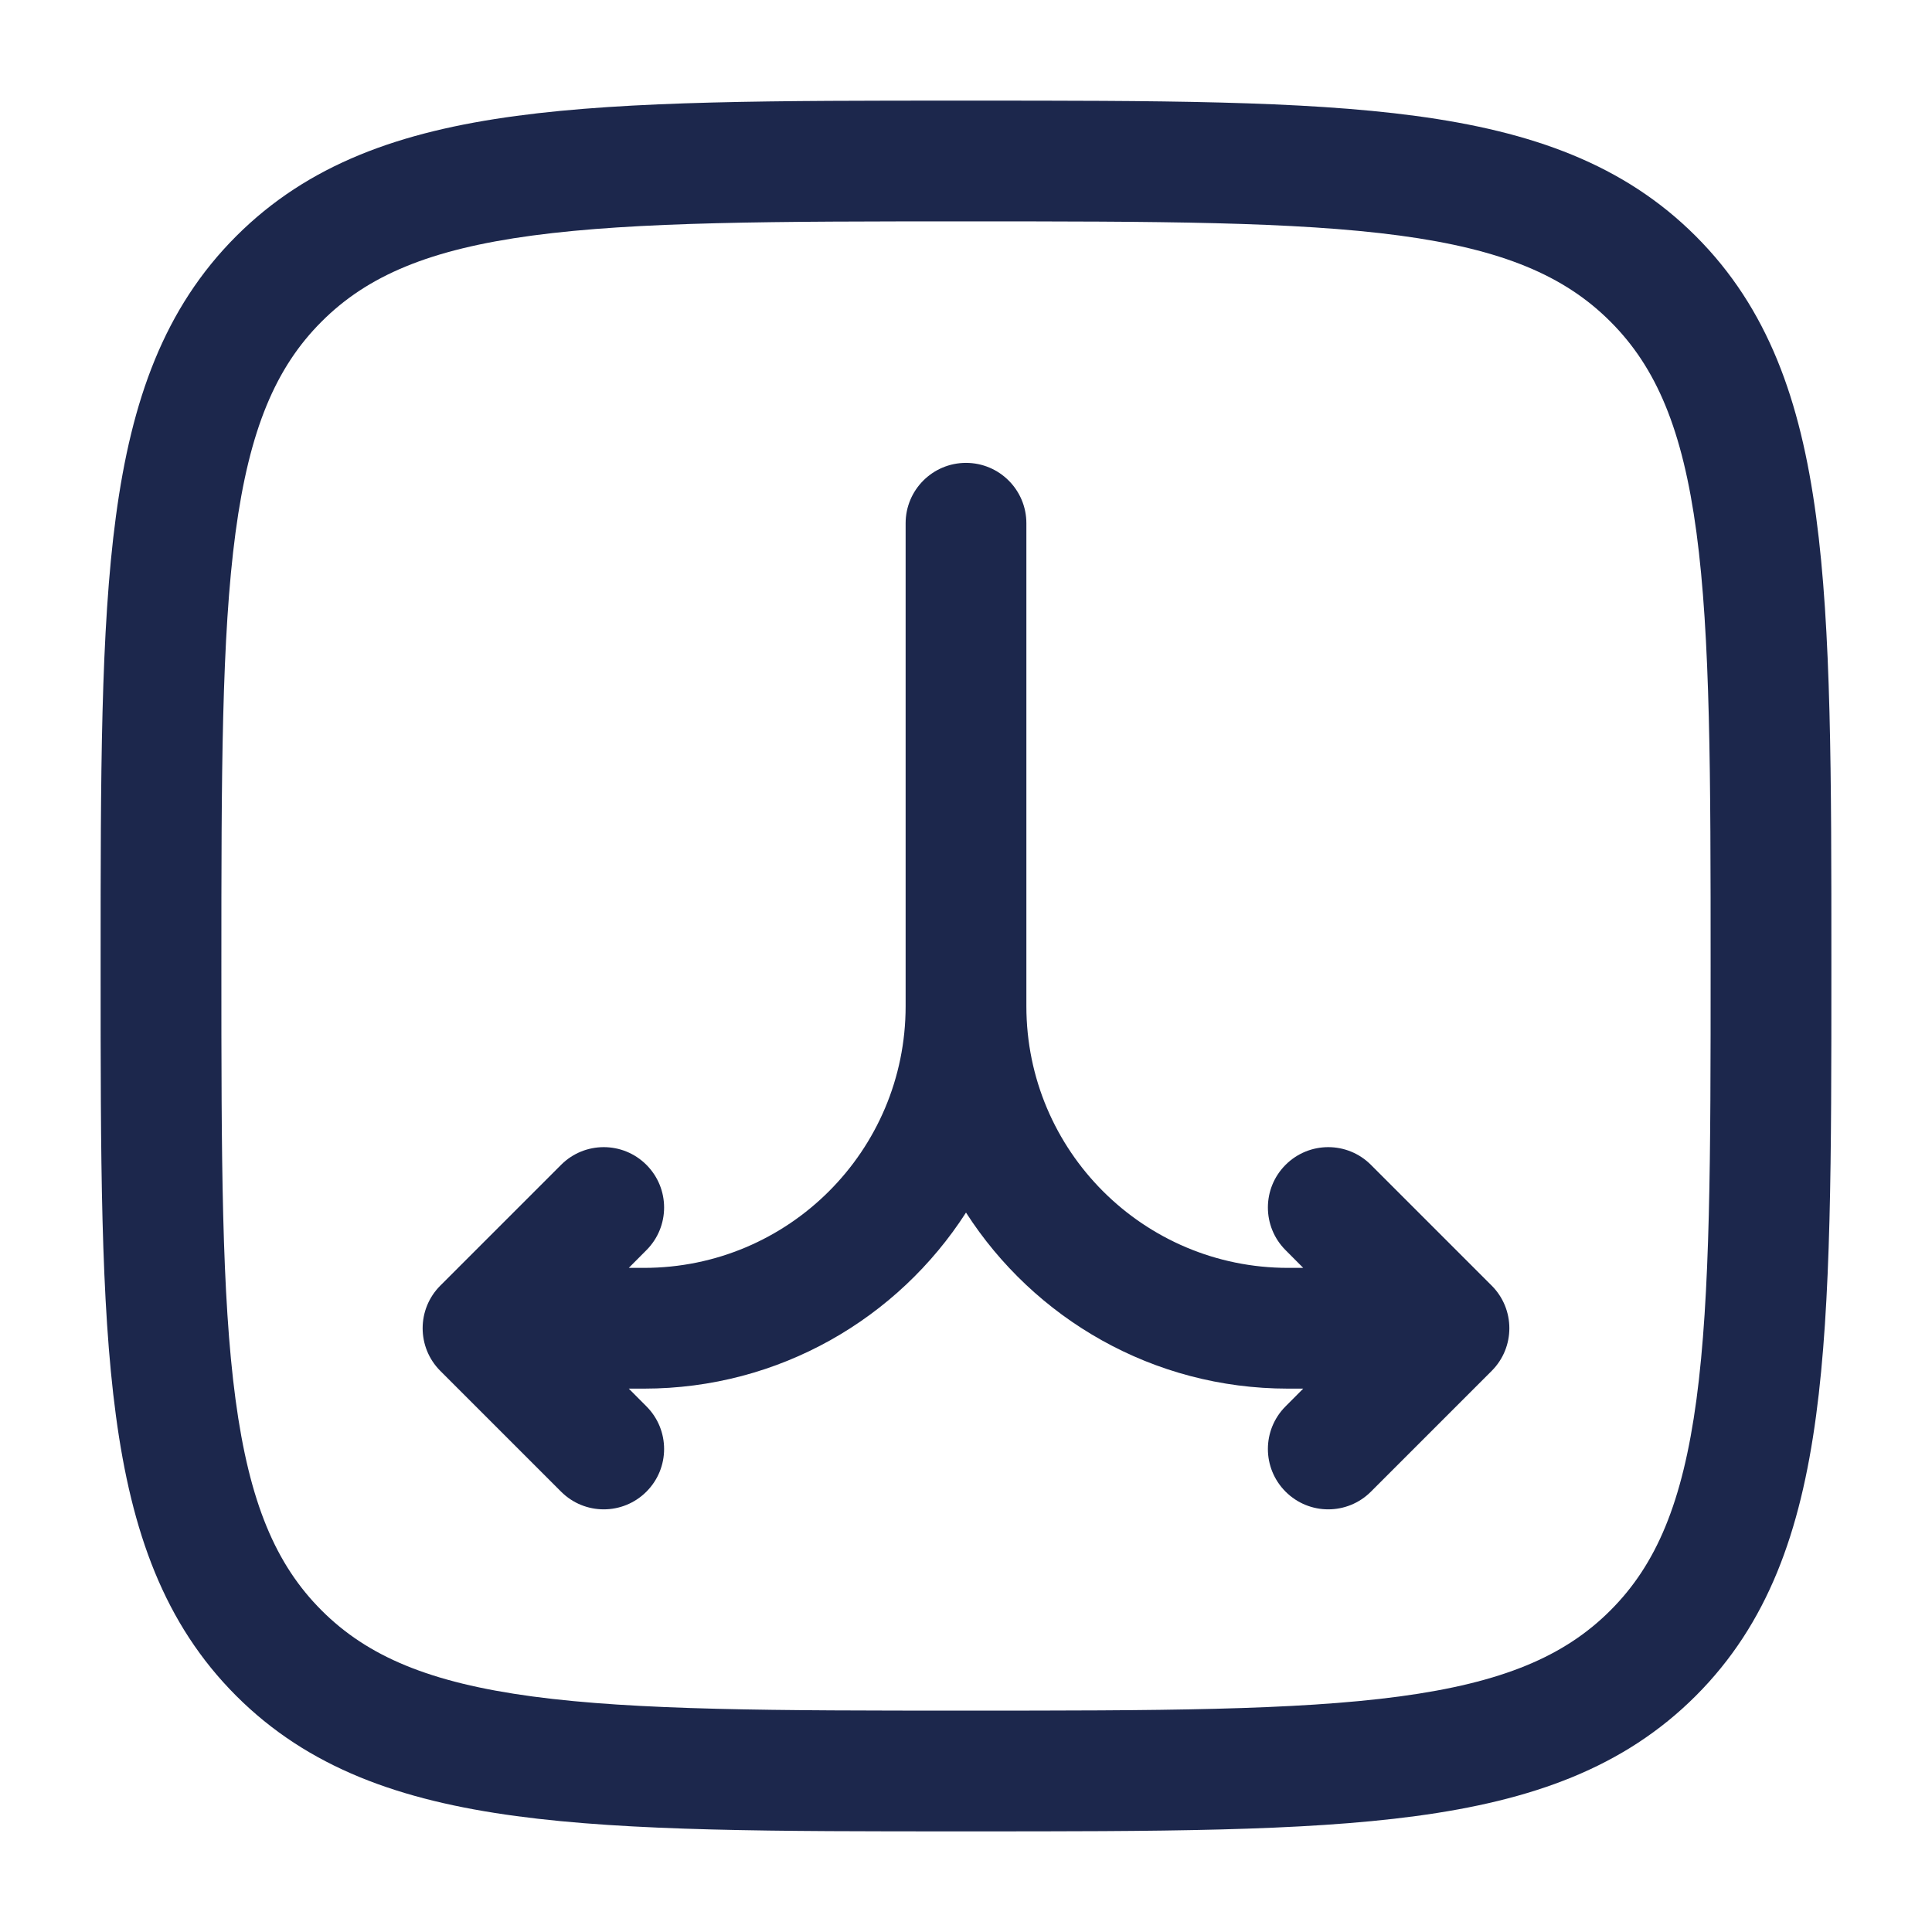 <?xml version="1.0" encoding="utf-8"?><!-- Uploaded to: SVG Repo, www.svgrepo.com, Generator: SVG Repo Mixer Tools -->
<svg width="800px" height="800px" viewBox="0 0 24 24" fill="none" xmlns="http://www.w3.org/2000/svg">
<path fill-rule="evenodd" clip-rule="evenodd" d="M11.943 1.25H12.057C14.366 1.25 16.175 1.25 17.586 1.44C19.031 1.634 20.171 2.039 21.066 2.934C21.961 3.829 22.366 4.969 22.56 6.414C22.75 7.825 22.75 9.634 22.75 11.943V12.057C22.75 14.366 22.75 16.175 22.56 17.586C22.366 19.031 21.961 20.171 21.066 21.066C20.171 21.961 19.031 22.366 17.586 22.56C16.175 22.75 14.366 22.75 12.057 22.75H11.943C9.634 22.75 7.825 22.75 6.414 22.56C4.969 22.366 3.829 21.961 2.934 21.066C2.039 20.171 1.634 19.031 1.44 17.586C1.25 16.175 1.25 14.366 1.25 12.057V11.943C1.25 9.634 1.25 7.825 1.44 6.414C1.634 4.969 2.039 3.829 2.934 2.934C3.829 2.039 4.969 1.634 6.414 1.44C7.825 1.25 9.634 1.25 11.943 1.25ZM6.614 2.926C5.335 3.098 4.564 3.425 3.995 3.995C3.425 4.564 3.098 5.335 2.926 6.614C2.752 7.914 2.75 9.622 2.75 12C2.75 14.378 2.752 16.086 2.926 17.386C3.098 18.665 3.425 19.436 3.995 20.005C4.564 20.575 5.335 20.902 6.614 21.074C7.914 21.248 9.622 21.25 12 21.25C14.378 21.25 16.086 21.248 17.386 21.074C18.665 20.902 19.436 20.575 20.005 20.005C20.575 19.436 20.902 18.665 21.074 17.386C21.248 16.086 21.25 14.378 21.25 12C21.25 9.622 21.248 7.914 21.074 6.614C20.902 5.335 20.575 4.564 20.005 3.995C19.436 3.425 18.665 3.098 17.386 2.926C16.086 2.752 14.378 2.75 12 2.75C9.622 2.75 7.914 2.752 6.614 2.926Z" fill="#1C274C"/>
<path fill-rule="evenodd" clip-rule="evenodd" d="M12 5.75C12.414 5.75 12.75 6.086 12.75 6.5V12.5C12.75 14.295 14.205 15.75 16 15.75H16.189L15.97 15.53C15.677 15.237 15.677 14.763 15.97 14.47C16.263 14.177 16.737 14.177 17.03 14.47L18.53 15.97C18.823 16.263 18.823 16.737 18.53 17.03L17.03 18.53C16.737 18.823 16.263 18.823 15.97 18.53C15.677 18.237 15.677 17.763 15.97 17.47L16.189 17.25H16C14.32 17.25 12.845 16.378 12 15.063C11.155 16.378 9.679 17.25 8 17.25H7.811L8.03 17.47C8.323 17.763 8.323 18.237 8.03 18.53C7.737 18.823 7.263 18.823 6.97 18.53L5.47 17.03C5.177 16.737 5.177 16.263 5.47 15.97L6.97 14.47C7.263 14.177 7.737 14.177 8.03 14.47C8.323 14.763 8.323 15.237 8.03 15.53L7.811 15.75H8C9.795 15.75 11.25 14.295 11.25 12.5V6.5C11.25 6.086 11.586 5.75 12 5.75Z" fill="#1C274C"/>
</svg>